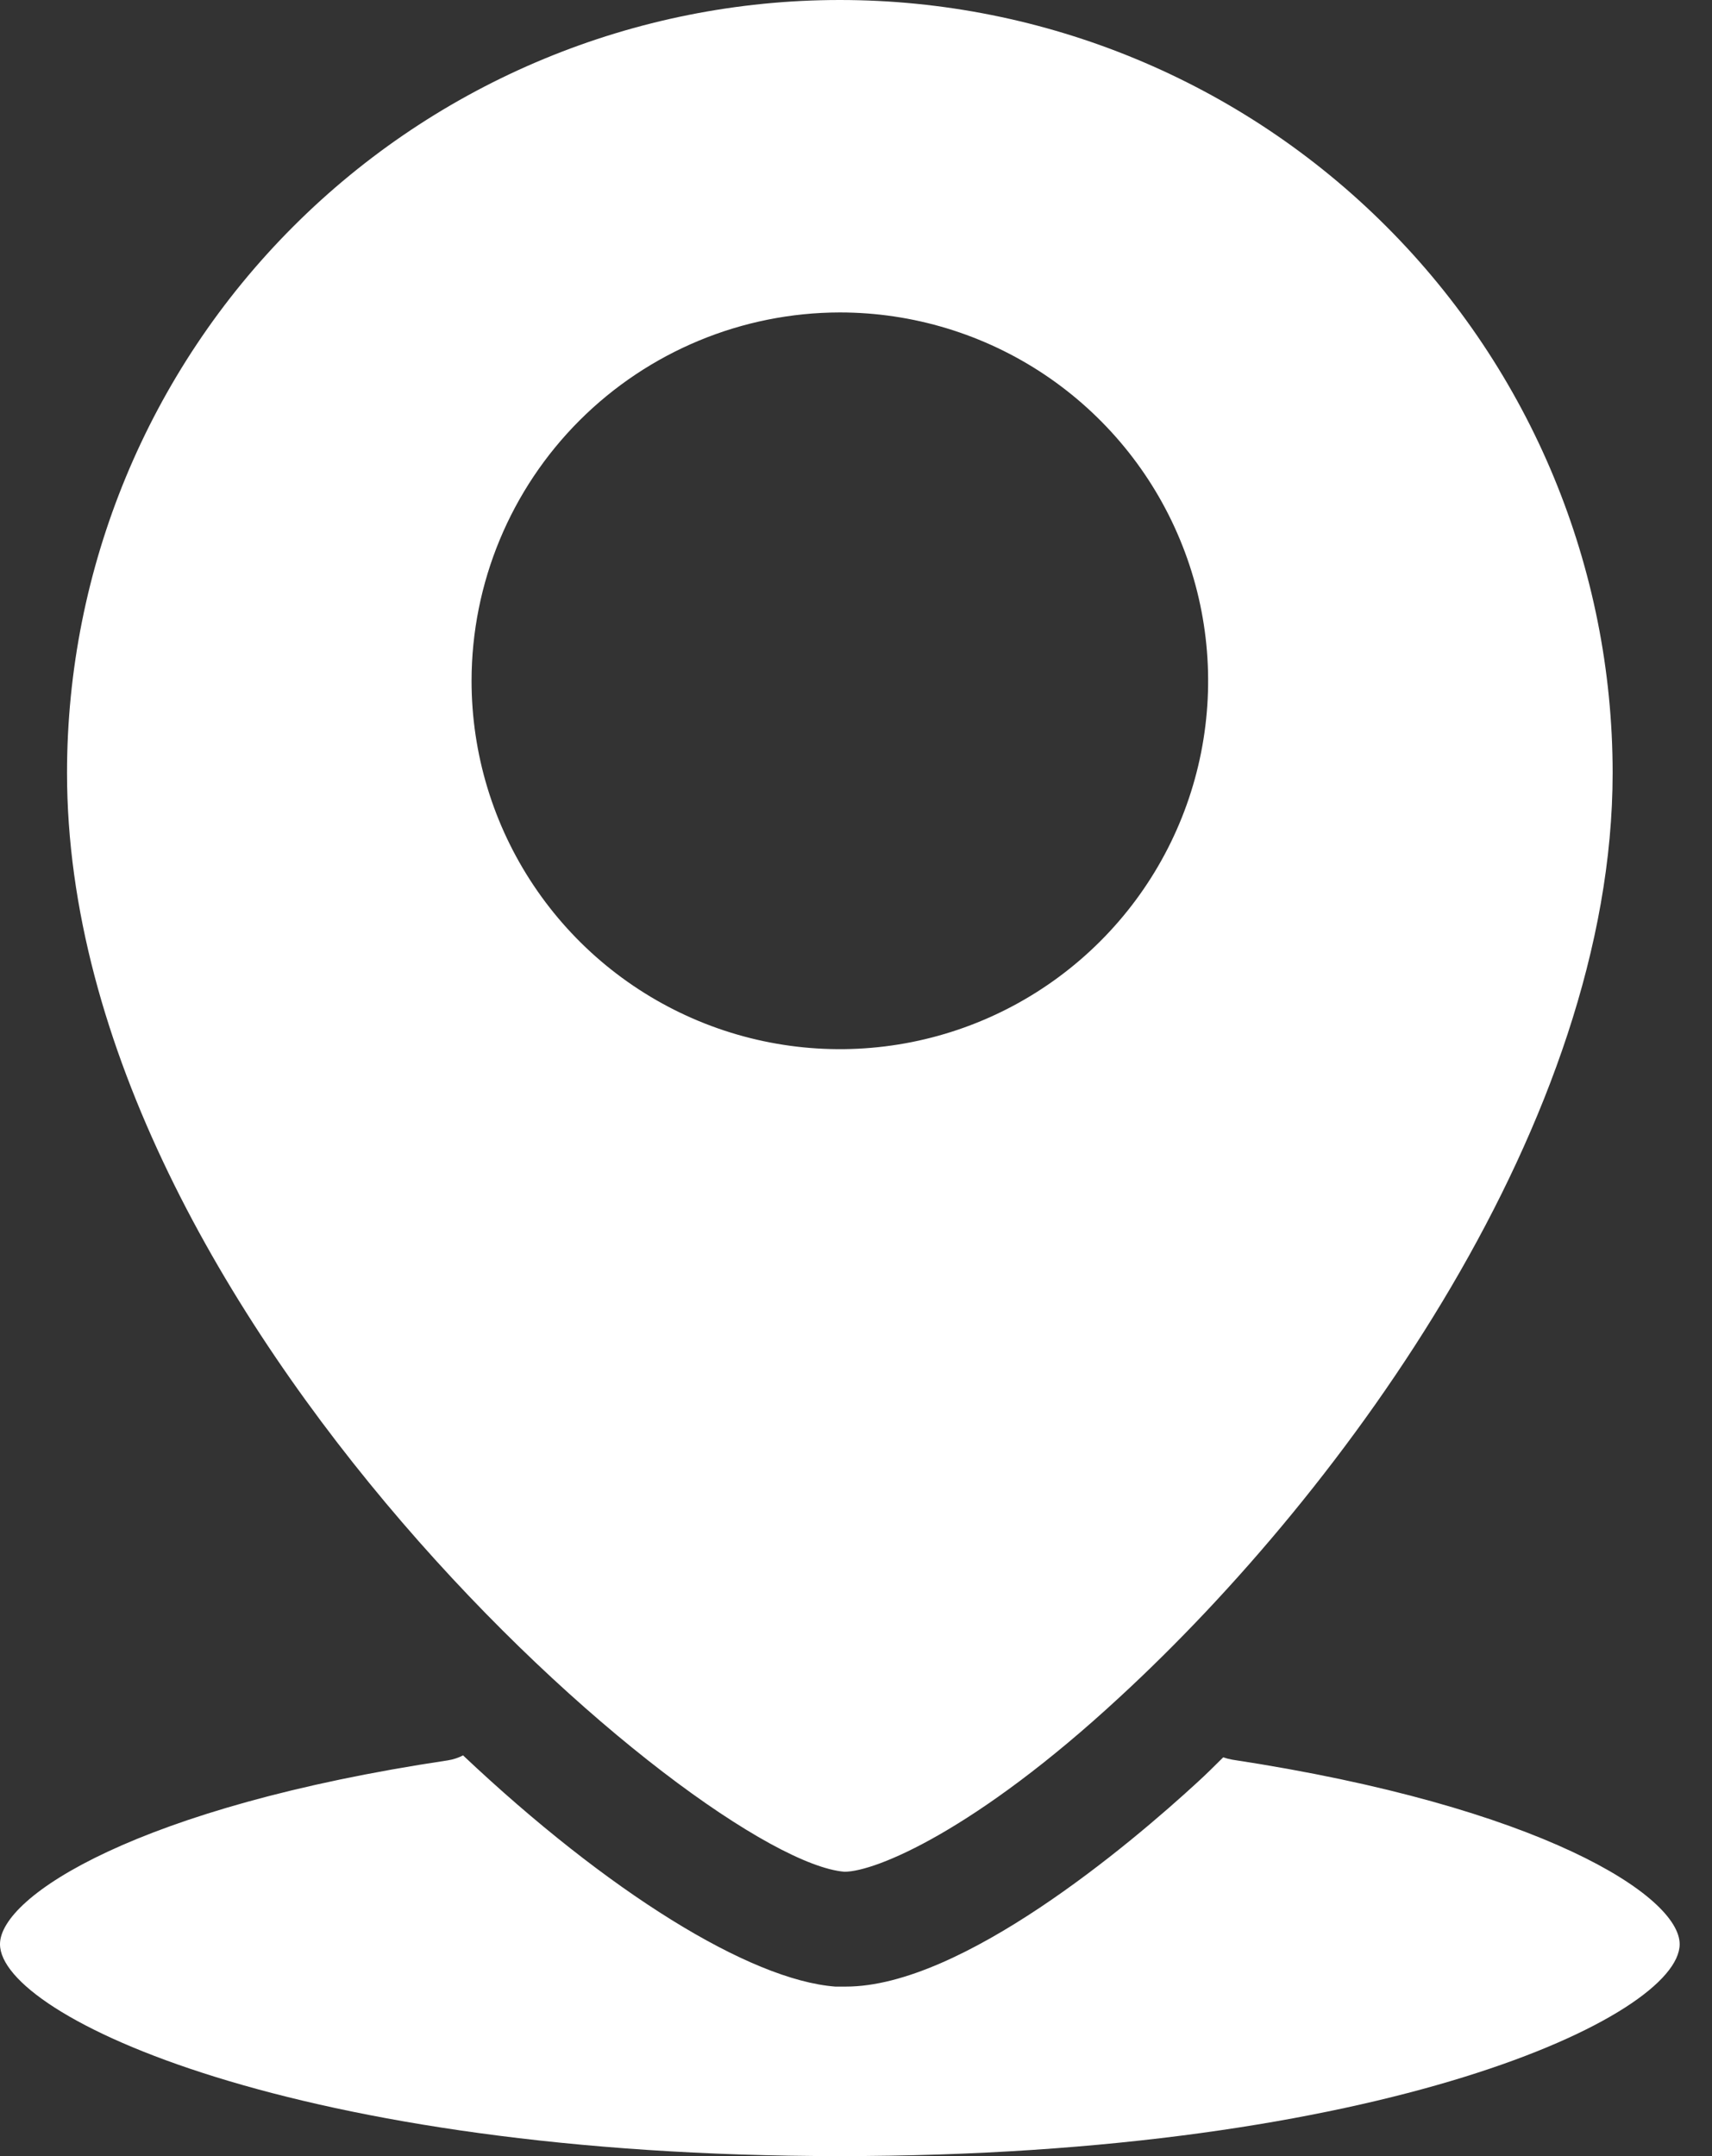 <svg xmlns="http://www.w3.org/2000/svg" width="27" height="34" viewBox="0 0 27 34" fill="none"><rect x="0" y="0" width="27" height="34" fill="#333333" stroke="none"/><path d="M13.318 29.516C13.81 29.516 15.39 28.86 17.65 26.77C21.241 23.465 25.433 17.656 25.433 12.188C25.433 8.956 24.149 5.855 21.863 3.57C19.578 1.284 16.478 0 13.245 0C10.013 0 6.913 1.284 4.627 3.57C2.341 5.855 1.057 8.956 1.057 12.188C1.057 20.779 11.064 29.334 13.318 29.516ZM13.245 4.927C14.394 4.927 15.517 5.268 16.472 5.906C17.427 6.545 18.172 7.452 18.611 8.513C19.051 9.574 19.166 10.742 18.942 11.869C18.718 12.996 18.165 14.031 17.352 14.843C16.54 15.655 15.505 16.209 14.378 16.433C13.252 16.657 12.084 16.542 11.022 16.102C9.961 15.662 9.054 14.918 8.416 13.963C7.777 13.008 7.437 11.885 7.437 10.736C7.438 9.196 8.051 7.719 9.14 6.63C10.229 5.542 11.705 4.929 13.245 4.927ZM26.49 30.658C26.49 31.794 21.818 34 13.245 34C4.672 34 0 31.794 0 30.658C0 29.899 2.187 28.489 7.06 27.76C7.145 27.747 7.227 27.72 7.303 27.681C9.588 29.838 11.823 31.223 13.172 31.327H13.342C15.165 31.327 17.82 29.085 18.89 28.1C19.023 27.979 19.157 27.845 19.291 27.712C19.336 27.727 19.383 27.739 19.43 27.748C24.303 28.489 26.49 29.899 26.49 30.658Z" fill="white"></path></svg>